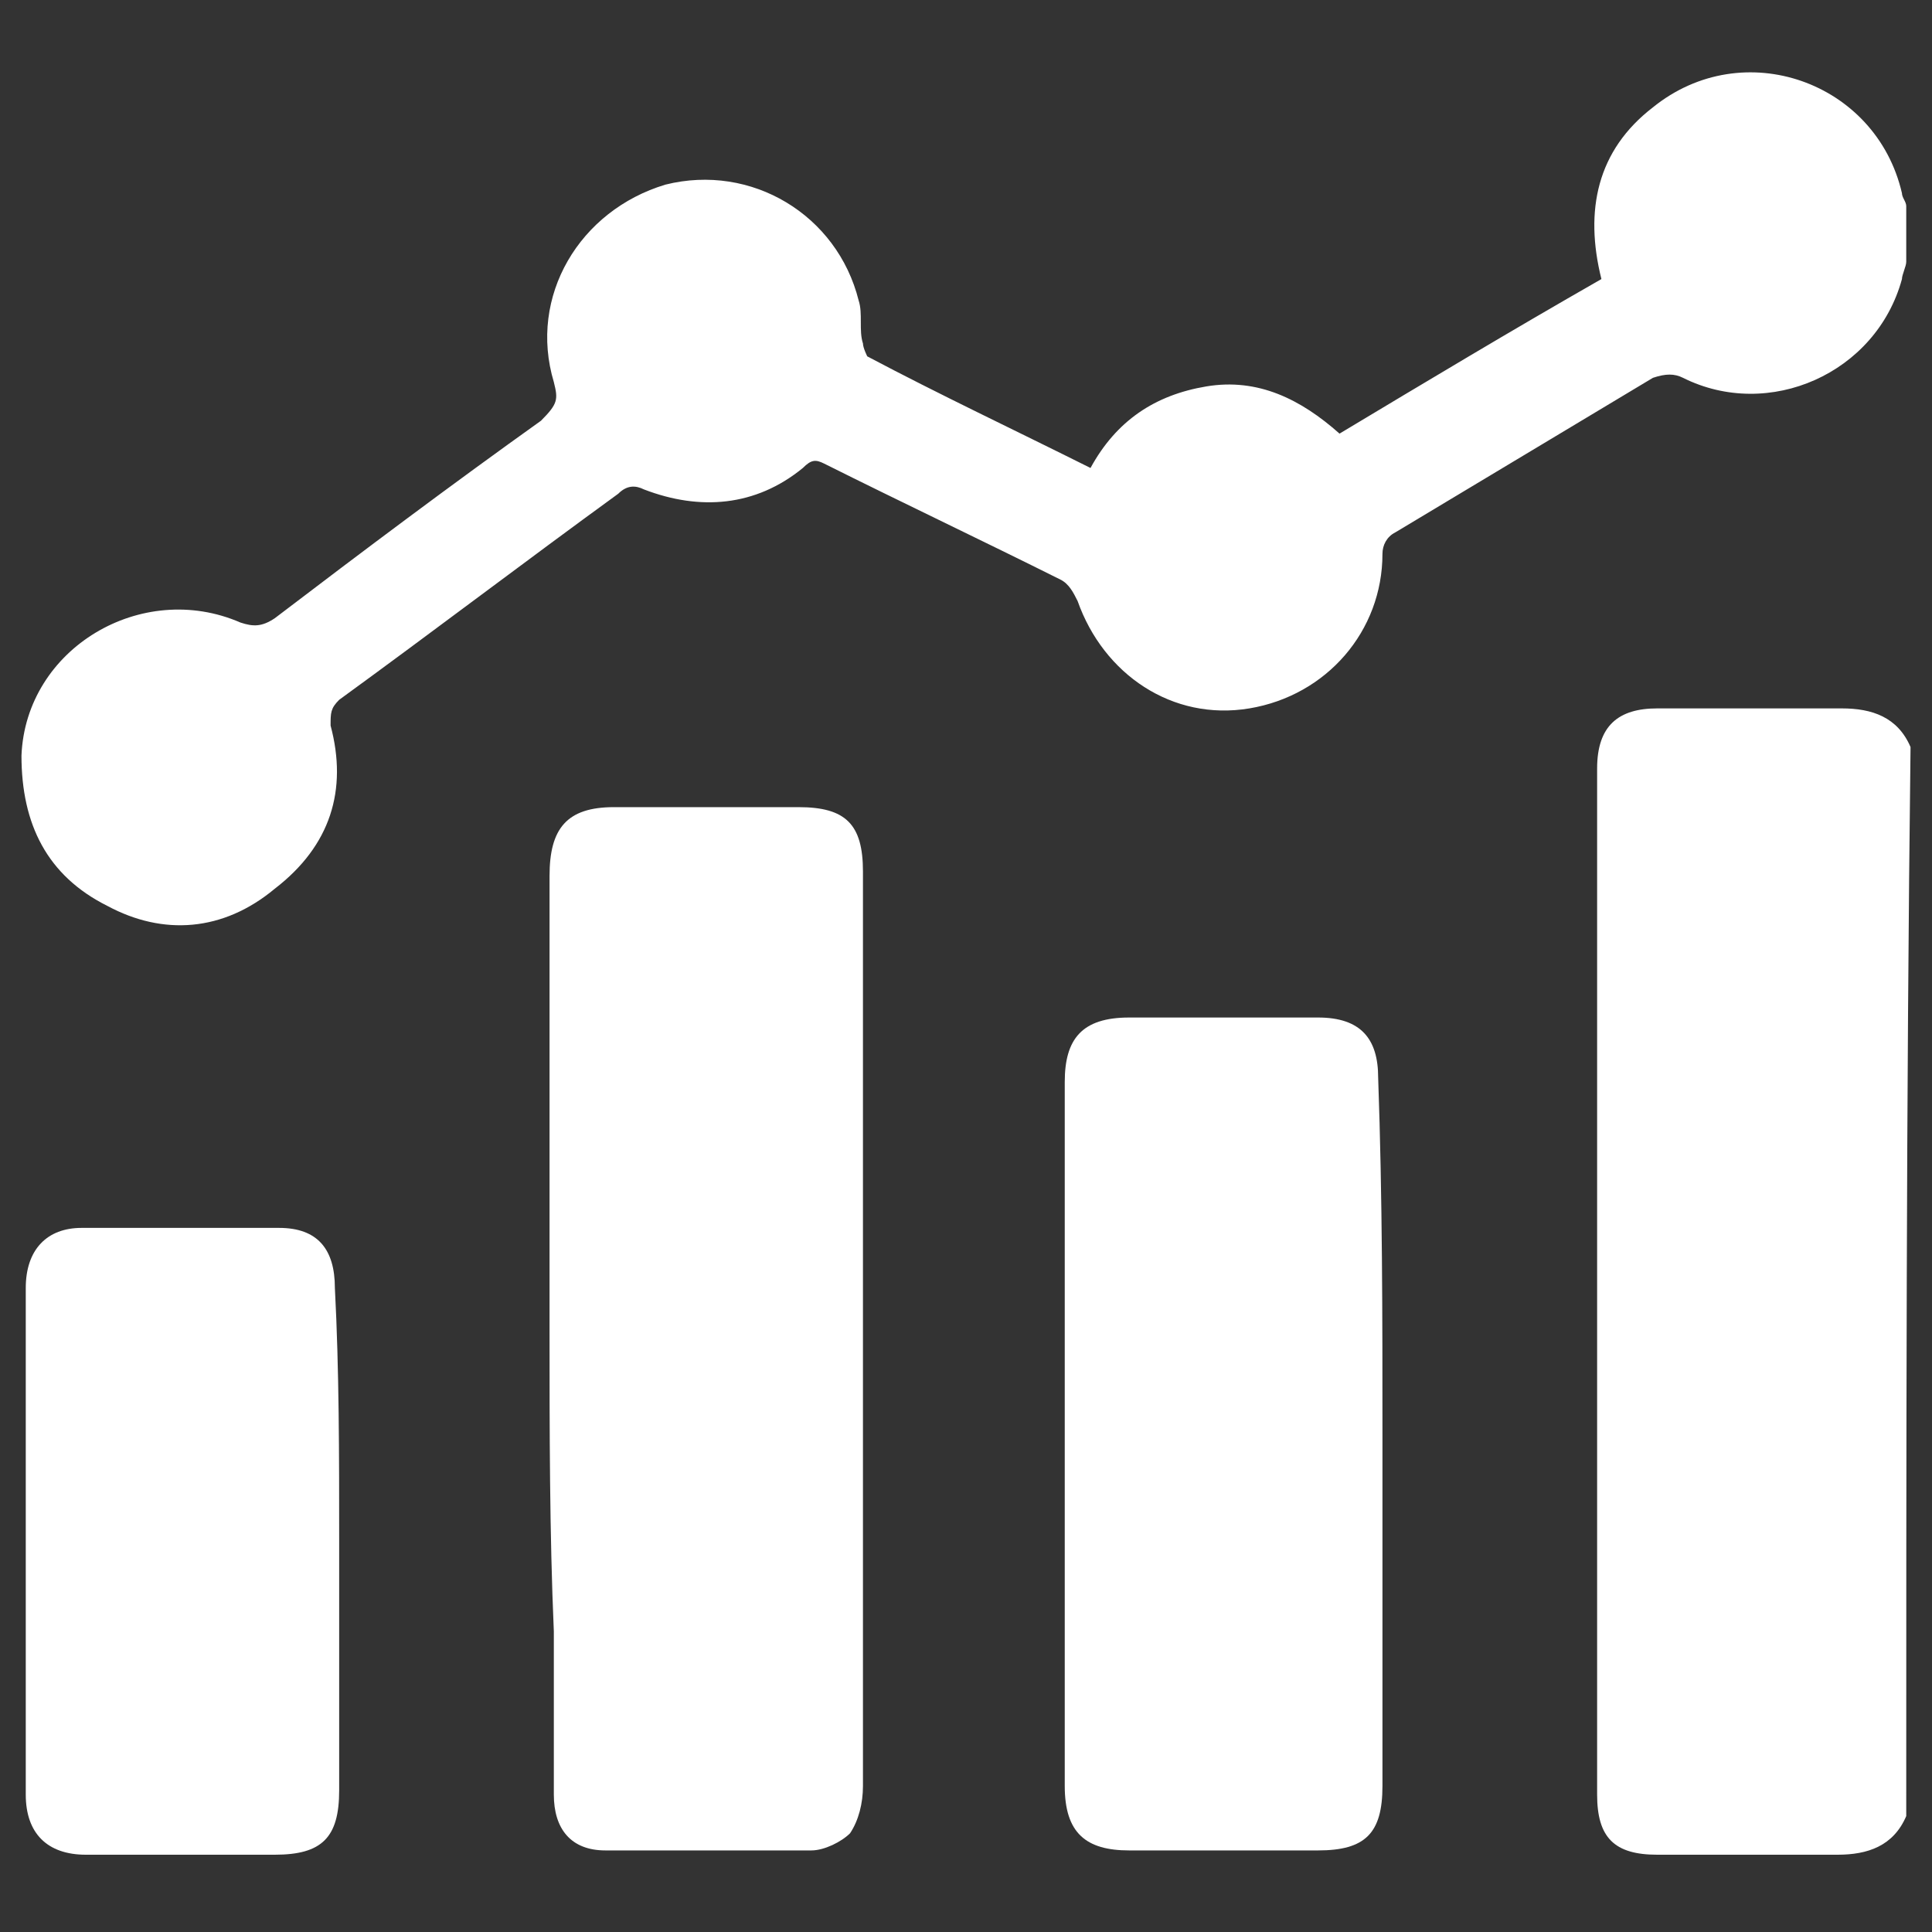 <?xml version="1.0" encoding="utf-8"?>
<!-- Generator: Adobe Illustrator 27.1.1, SVG Export Plug-In . SVG Version: 6.00 Build 0)  -->
<svg version="1.1" id="Layer_1" xmlns="http://www.w3.org/2000/svg" xmlns:xlink="http://www.w3.org/1999/xlink" x="0px" y="0px"
	 viewBox="0 0 45 45" style="enable-background:new 0 0 45 45;" xml:space="preserve">
<rect x="0" y="0" width="45" height="45" fill="#333333" stroke="none"/>
<style type="text/css">
	.st0{fill:#FFFFFF;}
</style>
<g>
	<g>
		<path class="st0" d="M44.4,6.1c0,0.1-0.1,0.3-0.1,0.4c-0.6,2.2-3.1,3.3-5.1,2.3c-0.2-0.1-0.4-0.1-0.7,0c-2,1.2-4,2.4-6,3.6
			c-0.2,0.1-0.3,0.3-0.3,0.5c0,1.8-1.3,3.3-3.1,3.6c-1.8,0.3-3.4-0.8-4-2.5c-0.1-0.2-0.2-0.4-0.4-0.5c-1.8-0.9-3.7-1.8-5.5-2.7
			c-0.2-0.1-0.3-0.1-0.5,0.1c-1.1,0.9-2.4,1-3.7,0.5c-0.2-0.1-0.4-0.1-0.6,0.1c-2.2,1.6-4.3,3.2-6.5,4.8c-0.2,0.2-0.2,0.3-0.2,0.6
			c0.4,1.5,0,2.8-1.3,3.8c-1.2,1-2.6,1.1-3.9,0.4c-1.4-0.7-2-1.9-2-3.5c0.1-2.5,2.8-4.1,5.1-3.1c0.3,0.1,0.5,0.1,0.8-0.1
			c2.1-1.6,4.1-3.1,6.2-4.6C13,9.4,13,9.3,12.9,8.9c-0.6-2,0.6-4,2.6-4.6c2-0.5,4,0.7,4.5,2.7c0.1,0.3,0,0.7,0.1,1
			c0,0.1,0.1,0.3,0.1,0.3c1.7,0.9,3.4,1.7,5.2,2.6C26,9.8,26.9,9.2,28.1,9s2.2,0.3,3.1,1.1c2-1.2,4-2.4,6.1-3.6
			c-0.4-1.6-0.1-3,1.2-4c2.1-1.7,5.2-0.6,5.8,2c0,0.1,0.1,0.2,0.1,0.3C44.4,5.3,44.4,5.7,44.4,6.1z"/>
		<path class="st0" d="M44.4,42.3c-0.3,0.7-0.9,0.9-1.6,0.9c-1.4,0-2.8,0-4.2,0c-1,0-1.4-0.4-1.4-1.4c0-8,0-15.9,0-23.9
			c0-1,0.5-1.4,1.4-1.4c1.4,0,2.8,0,4.3,0c0.7,0,1.3,0.2,1.6,0.9C44.4,25.6,44.4,34,44.4,42.3z"/>
		<path class="st0" d="M12.8,31c0-3.5,0-7.1,0-10.6c0-1.1,0.4-1.6,1.5-1.6c1.4,0,2.8,0,4.3,0c1.1,0,1.5,0.4,1.5,1.5c0,3,0,6.1,0,9.1
			c0,4.1,0,8.1,0,12.2c0,0.4-0.1,0.8-0.3,1.1c-0.2,0.2-0.6,0.4-0.9,0.4c-1.6,0-3.2,0-4.8,0c-0.8,0-1.2-0.5-1.2-1.3
			c0-1.3,0-2.5,0-3.8C12.8,35.7,12.8,33.3,12.8,31z"/>
		<path class="st0" d="M32.2,33.4c0,2.7,0,5.5,0,8.2c0,1.1-0.4,1.5-1.5,1.5c-1.5,0-2.9,0-4.4,0c-1,0-1.5-0.4-1.5-1.5
			c0-4.2,0-8.4,0-12.6c0-1.3,0-2.6,0-3.8c0-1,0.4-1.5,1.5-1.5c1.5,0,2.9,0,4.4,0c1,0,1.4,0.5,1.4,1.4C32.2,27.9,32.2,30.7,32.2,33.4
			z"/>
	</g>
	<path class="st0" d="M7.9,35.9c0,1.9,0,3.9,0,5.8c0,1.1-0.4,1.5-1.5,1.5c-1.5,0-3,0-4.4,0c-0.9,0-1.4-0.5-1.4-1.4
		c0-3.9,0-7.9,0-11.8c0-0.9,0.5-1.4,1.3-1.4c1.5,0,3.1,0,4.6,0c0.9,0,1.3,0.5,1.3,1.4C7.9,31.9,7.9,33.9,7.9,35.9z"/>
</g>
</svg>
